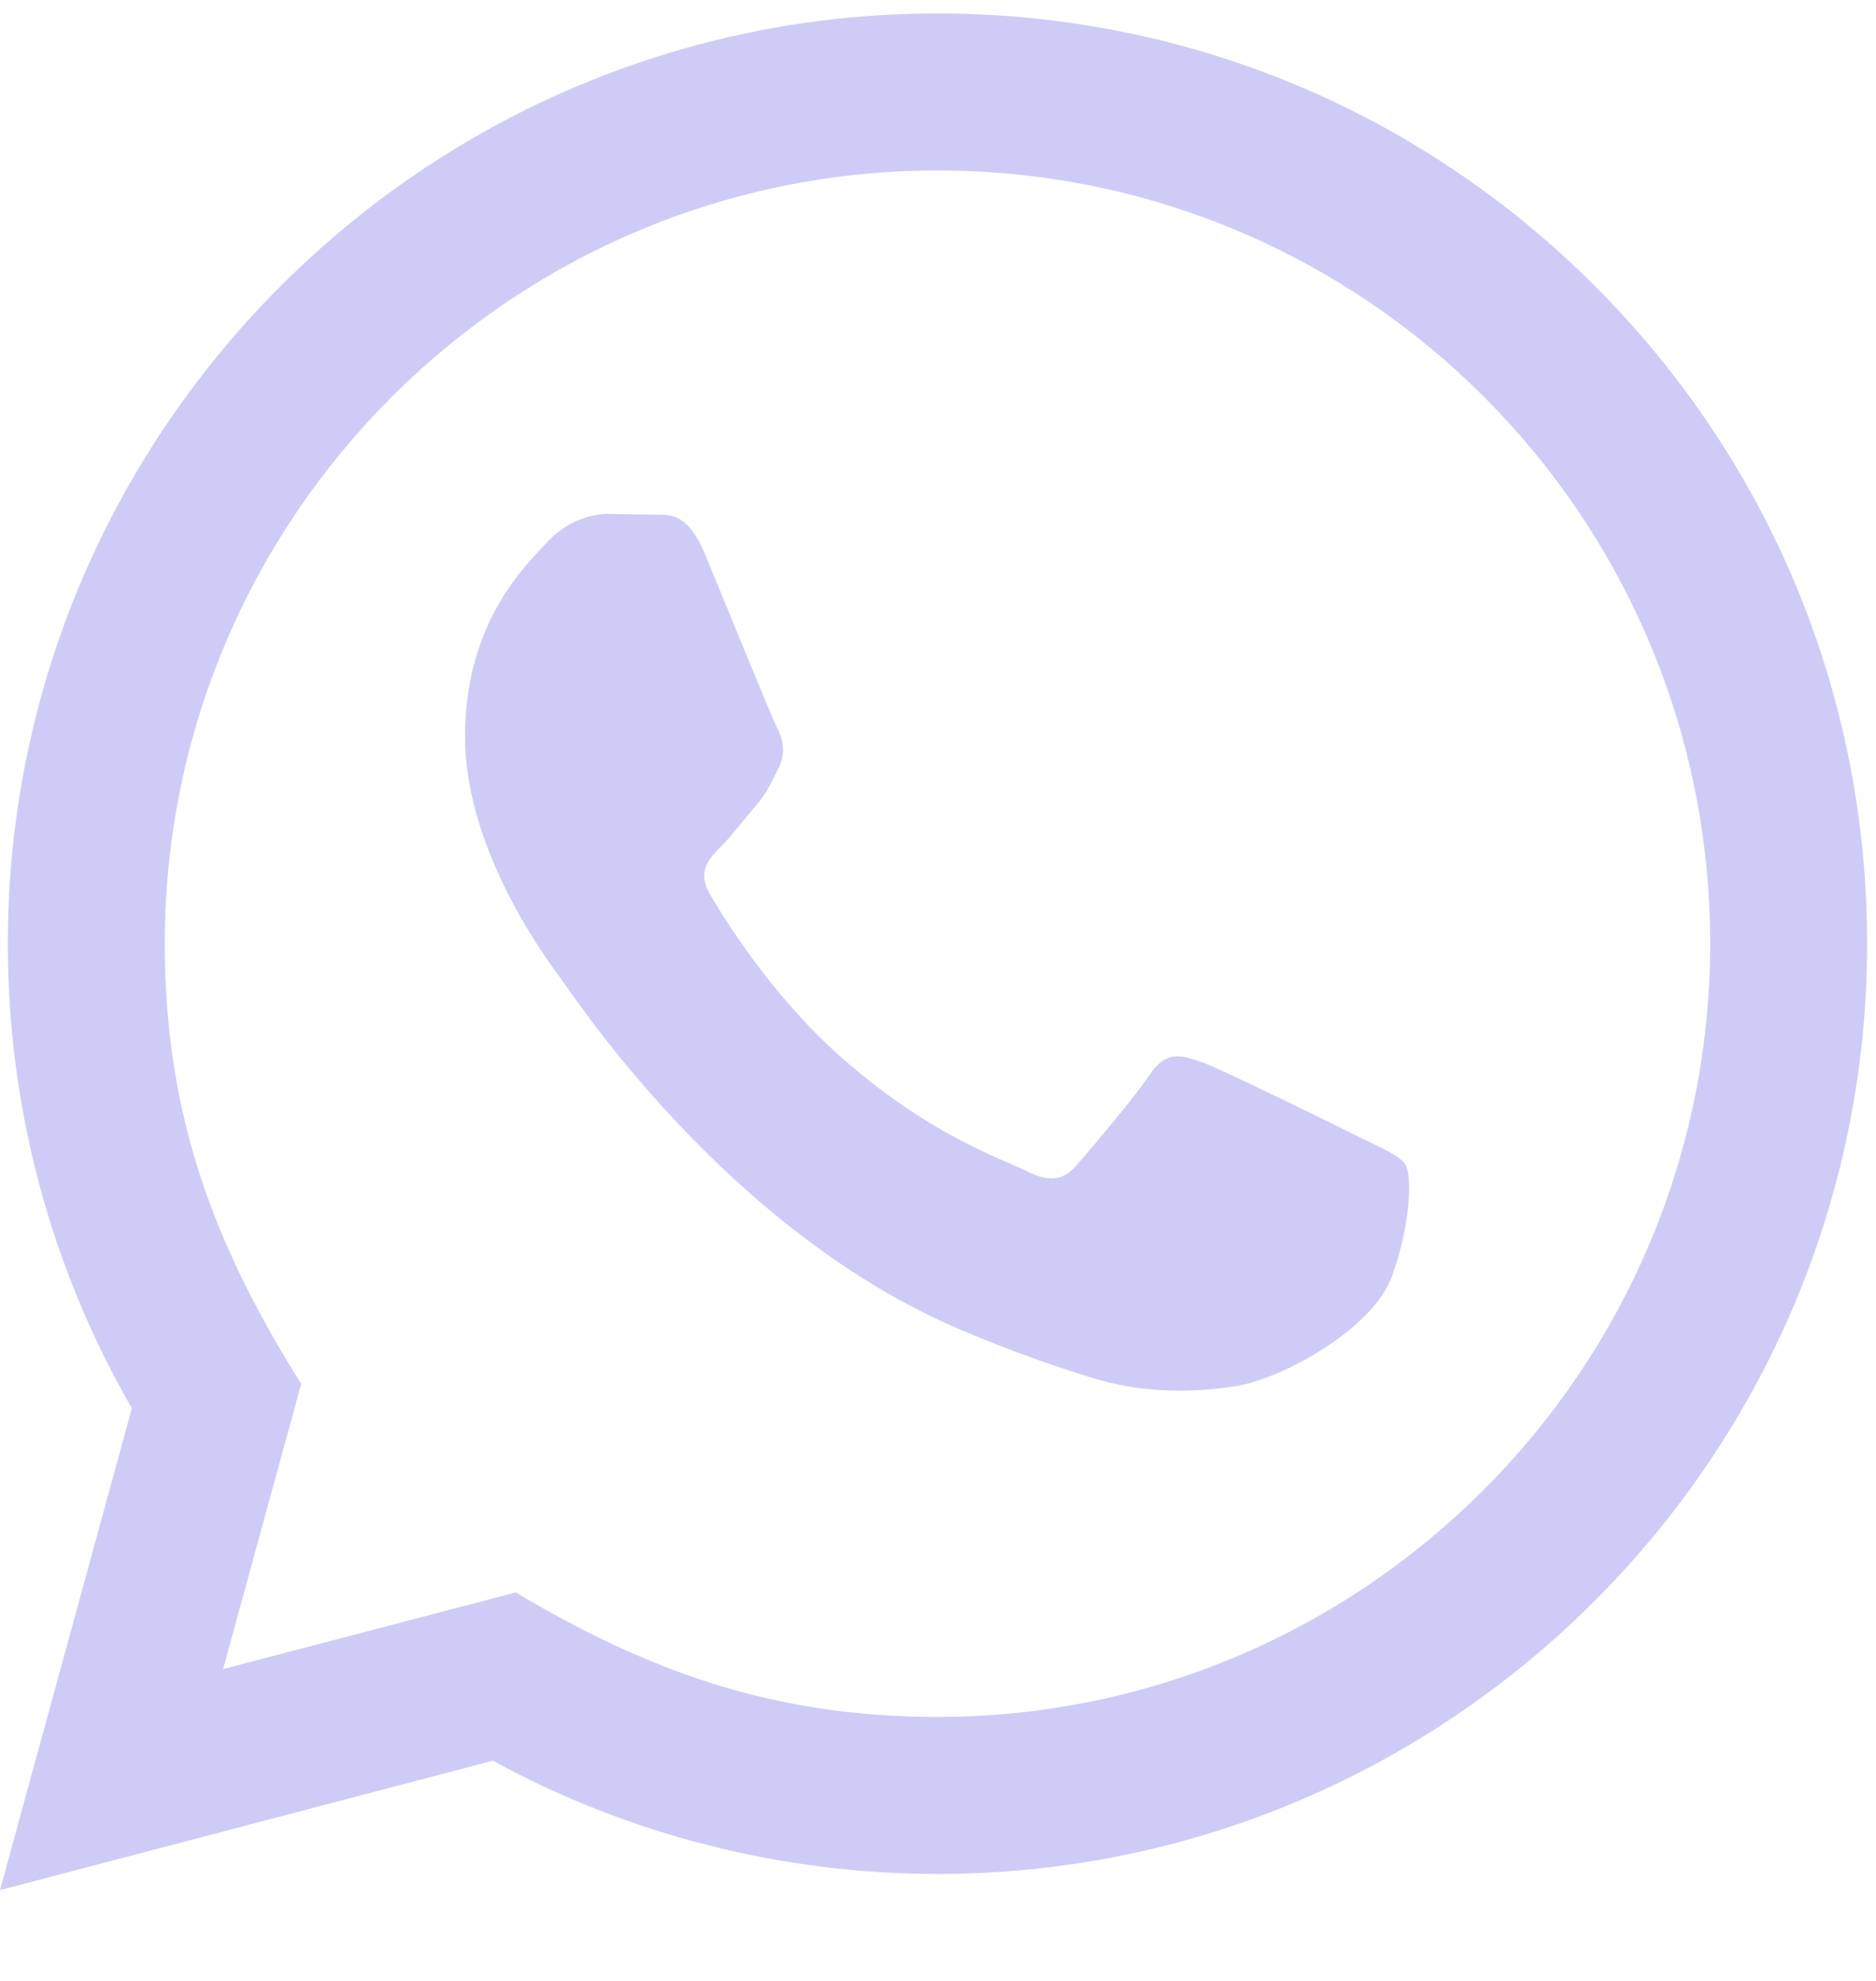 <svg xmlns="http://www.w3.org/2000/svg" width="18" height="19" viewBox="0 0 18 19" fill="none">
  <path d="M0 18.129L1.265 13.507C0.484 12.154 0.074 10.62 0.075 9.047C0.077 4.13 4.078 0.129 8.995 0.129C11.38 0.13 13.62 1.059 15.305 2.745C16.988 4.431 17.915 6.672 17.915 9.055C17.912 13.973 13.911 17.974 8.995 17.974C7.502 17.974 6.031 17.599 4.729 16.888L0 18.129ZM4.948 15.274C6.205 16.02 7.405 16.467 8.992 16.468C13.078 16.468 16.406 13.142 16.409 9.054C16.41 4.957 13.097 1.636 8.998 1.635C4.909 1.635 1.583 4.96 1.581 9.048C1.58 10.717 2.069 11.966 2.89 13.273L2.141 16.009L4.948 15.274ZM13.488 11.176C13.432 11.083 13.284 11.027 13.06 10.915C12.838 10.804 11.742 10.264 11.537 10.19C11.333 10.116 11.185 10.078 11.036 10.302C10.887 10.525 10.46 11.027 10.33 11.176C10.2 11.324 10.069 11.343 9.847 11.231C9.624 11.119 8.905 10.885 8.054 10.125C7.392 9.534 6.944 8.804 6.814 8.581C6.685 8.358 6.801 8.237 6.912 8.126C7.012 8.026 7.135 7.866 7.246 7.735C7.36 7.606 7.396 7.513 7.471 7.364C7.546 7.216 7.509 7.085 7.453 6.973C7.396 6.862 6.951 5.765 6.766 5.319C6.584 4.885 6.4 4.943 6.264 4.936L5.836 4.929C5.688 4.929 5.446 4.984 5.242 5.208C5.038 5.431 4.462 5.97 4.462 7.067C4.462 8.164 5.261 9.224 5.372 9.373C5.484 9.521 6.943 11.773 9.179 12.738C9.711 12.967 10.127 13.105 10.45 13.207C10.984 13.377 11.47 13.353 11.854 13.296C12.282 13.232 13.172 12.757 13.358 12.236C13.544 11.715 13.544 11.269 13.488 11.176Z" fill="#CECCF6"/>
</svg>